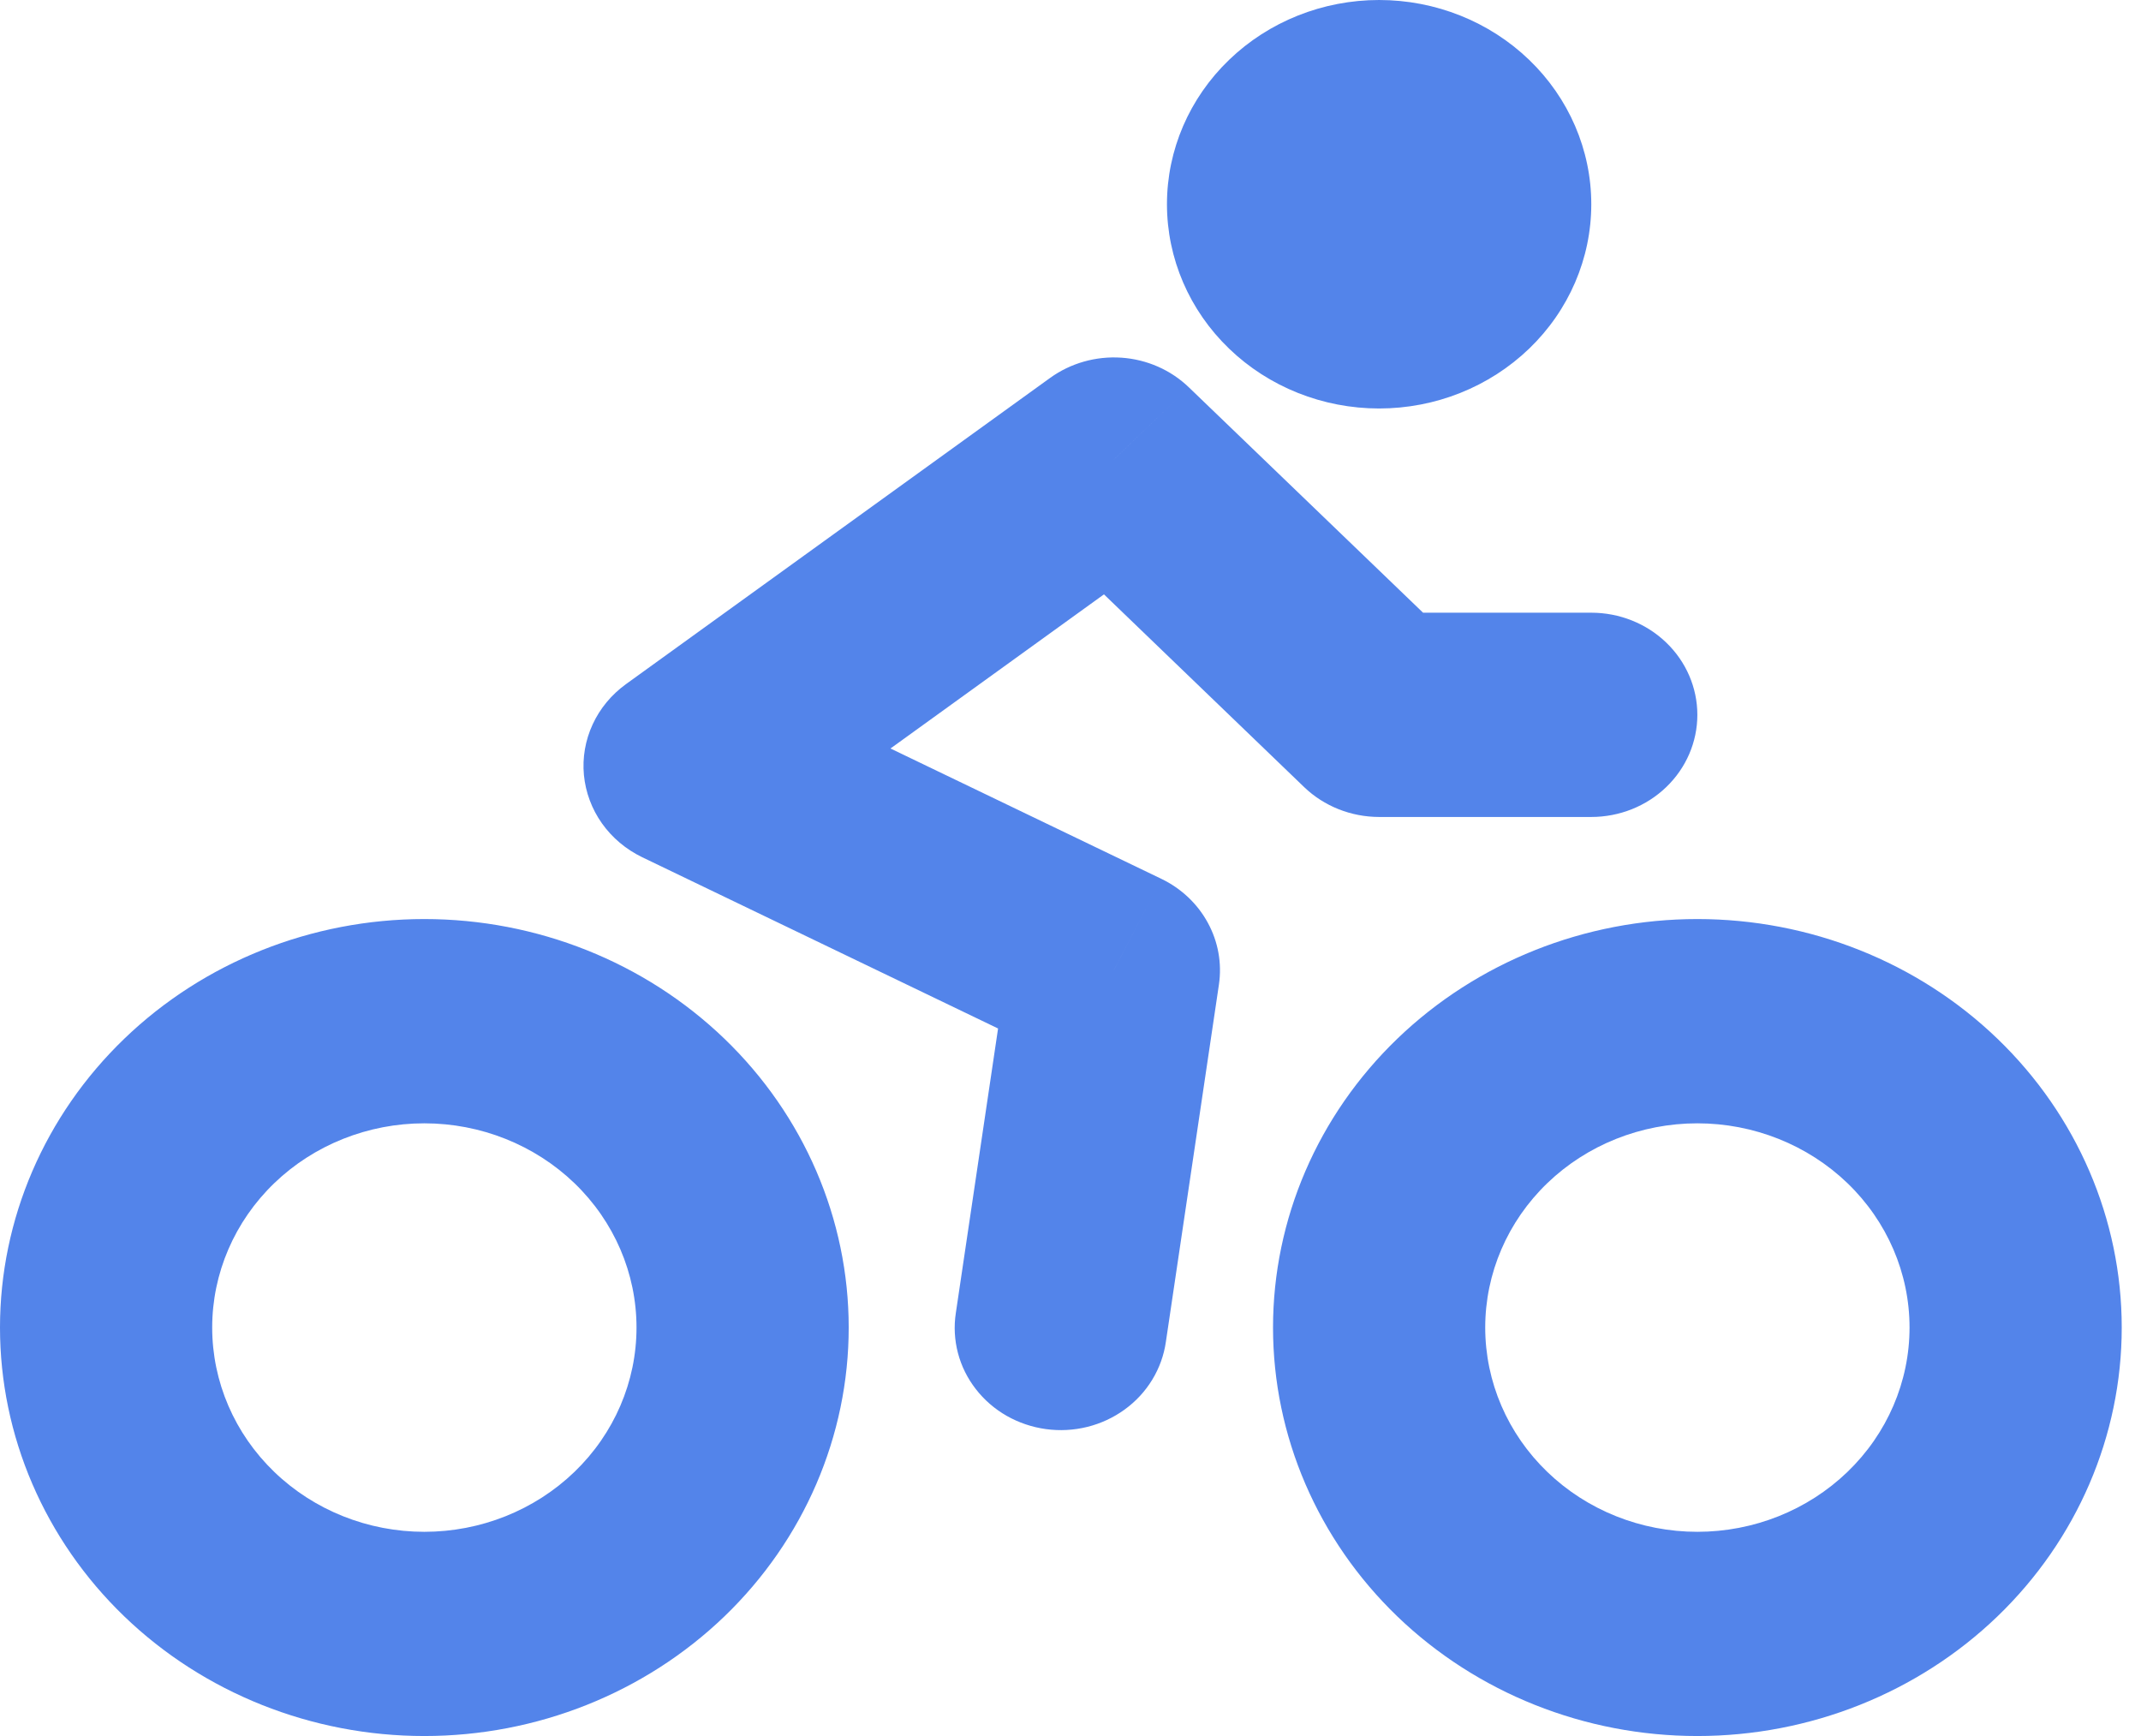<svg width="37" height="30" viewBox="0 0 37 30" fill="none" xmlns="http://www.w3.org/2000/svg">
<path d="M11.917 13.235L10.817 11.823C10.567 12.004 10.369 12.243 10.242 12.518C10.115 12.793 10.063 13.094 10.091 13.393C10.12 13.693 10.227 13.98 10.403 14.229C10.579 14.477 10.818 14.678 11.097 14.813L11.917 13.235ZM19.25 16.765L21.065 17.014C21.119 16.647 21.052 16.273 20.873 15.946C20.695 15.618 20.413 15.352 20.07 15.187L19.25 16.765ZM16.518 22.692C16.483 22.922 16.496 23.157 16.555 23.382C16.614 23.607 16.719 23.819 16.864 24.005C17.008 24.191 17.189 24.348 17.397 24.467C17.605 24.585 17.835 24.663 18.074 24.696C18.313 24.729 18.556 24.716 18.79 24.658C19.024 24.6 19.243 24.498 19.436 24.358C19.629 24.218 19.791 24.043 19.913 23.842C20.035 23.642 20.115 23.42 20.148 23.19L16.518 22.692ZM19.25 7.941L20.546 6.694C20.234 6.393 19.82 6.211 19.38 6.181C18.94 6.151 18.503 6.275 18.15 6.529L19.25 7.941ZM23.833 12.353L22.537 13.601C22.881 13.932 23.347 14.117 23.833 14.118V12.353ZM27.5 14.118C27.986 14.118 28.453 13.932 28.796 13.601C29.14 13.27 29.333 12.821 29.333 12.353C29.333 11.885 29.14 11.436 28.796 11.105C28.453 10.774 27.986 10.588 27.5 10.588V14.118ZM11 22.941C11 23.877 10.614 24.775 9.926 25.437C9.238 26.099 8.306 26.471 7.333 26.471V30C9.278 30 11.143 29.256 12.519 27.933C13.894 26.609 14.667 24.813 14.667 22.941H11ZM7.333 26.471C6.361 26.471 5.428 26.099 4.741 25.437C4.053 24.775 3.667 23.877 3.667 22.941H0C0 24.813 0.773 26.609 2.148 27.933C3.523 29.256 5.388 30 7.333 30V26.471ZM3.667 22.941C3.667 22.005 4.053 21.107 4.741 20.445C5.428 19.784 6.361 19.412 7.333 19.412V15.882C5.388 15.882 3.523 16.626 2.148 17.95C0.773 19.274 0 21.069 0 22.941H3.667ZM7.333 19.412C8.306 19.412 9.238 19.784 9.926 20.445C10.614 21.107 11 22.005 11 22.941H14.667C14.667 21.069 13.894 19.274 12.519 17.95C11.143 16.626 9.278 15.882 7.333 15.882V19.412ZM11.097 14.813L18.43 18.342L20.07 15.187L12.736 11.658L11.097 14.813ZM17.435 16.516L16.518 22.692L20.148 23.19L21.065 17.014L17.435 16.516ZM13.017 14.647L20.35 9.353L18.15 6.529L10.817 11.823L13.017 14.647ZM17.954 9.189L22.537 13.601L25.13 11.105L20.546 6.694L17.954 9.189ZM23.833 14.118H27.5V10.588H23.833V14.118ZM33 22.941C33 23.877 32.614 24.775 31.926 25.437C31.238 26.099 30.306 26.471 29.333 26.471V30C31.278 30 33.144 29.256 34.519 27.933C35.894 26.609 36.667 24.813 36.667 22.941H33ZM29.333 26.471C28.361 26.471 27.428 26.099 26.741 25.437C26.053 24.775 25.667 23.877 25.667 22.941H22C22 24.813 22.773 26.609 24.148 27.933C25.523 29.256 27.388 30 29.333 30V26.471ZM25.667 22.941C25.667 22.005 26.053 21.107 26.741 20.445C27.428 19.784 28.361 19.412 29.333 19.412V15.882C27.388 15.882 25.523 16.626 24.148 17.95C22.773 19.274 22 21.069 22 22.941H25.667ZM29.333 19.412C30.306 19.412 31.238 19.784 31.926 20.445C32.614 21.107 33 22.005 33 22.941H36.667C36.667 21.069 35.894 19.274 34.519 17.95C33.144 16.626 31.278 15.882 29.333 15.882V19.412ZM23.833 3.529V7.059C24.806 7.059 25.738 6.687 26.426 6.025C27.114 5.363 27.5 4.465 27.5 3.529H23.833ZM23.833 3.529H20.167C20.167 4.465 20.553 5.363 21.241 6.025C21.928 6.687 22.861 7.059 23.833 7.059V3.529ZM23.833 3.529V0C22.861 0 21.928 0.372 21.241 1.034C20.553 1.696 20.167 2.593 20.167 3.529H23.833ZM23.833 3.529H27.5C27.5 2.593 27.114 1.696 26.426 1.034C25.738 0.372 24.806 0 23.833 0V3.529Z" fill="#5384EA"/>
</svg>
